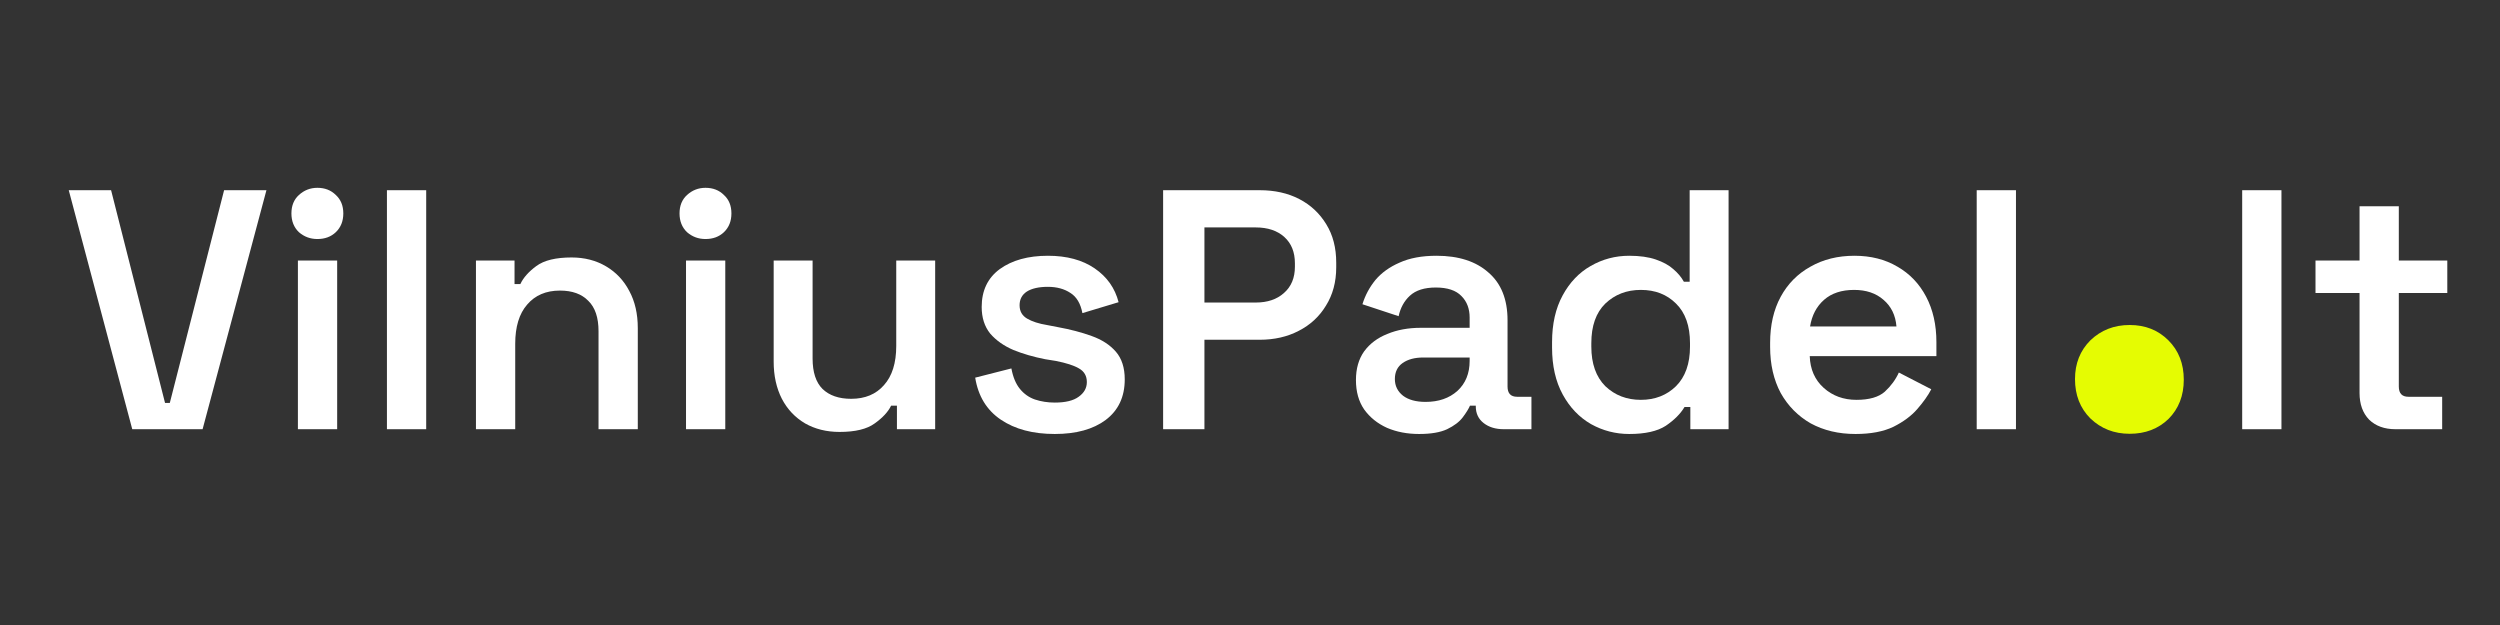 <svg width="1600" height="400" viewBox="0 0 1600 400" fill="none" xmlns="http://www.w3.org/2000/svg">
<rect x="0" y="0" width="1600" height="400" fill="#333333" stroke="none"/>
<path d="M1533.06 274.691C1526.06 274.691 1520.45 272.652 1516.23 268.573C1512.15 264.348 1510.11 258.667 1510.11 251.529V187.504H1481.92V166.745H1510.11V132.001H1535.24V166.745H1566.27V187.504H1535.24V247.377C1535.24 251.747 1537.28 253.932 1541.36 253.932H1562.99V274.691H1533.06Z" fill="white"/>
<path d="M1435 274.694V121.733H1460.13V274.694H1435Z" fill="white"/>
<path d="M1363.01 277.619C1353.04 277.619 1344.65 274.341 1337.83 267.786C1331.28 261.23 1328 252.839 1328 242.613C1328 232.648 1331.28 224.389 1337.83 217.833C1344.65 211.278 1353.04 208 1363.01 208C1372.97 208 1381.23 211.278 1387.79 217.833C1394.34 224.389 1397.62 232.78 1397.62 243.006C1397.62 253.233 1394.34 261.623 1387.79 268.179C1381.23 274.472 1372.97 277.619 1363.01 277.619Z" fill="#E5FC02"/>
<path d="M1265.09 274.694V121.733H1290.22V274.694H1265.09Z" fill="white"/>
<path d="M1187.51 277.752C1176.73 277.752 1167.19 275.494 1158.88 270.978C1150.73 266.317 1144.32 259.834 1139.65 251.53C1135.14 243.081 1132.88 233.248 1132.88 222.031V219.409C1132.88 208.046 1135.14 198.213 1139.65 189.909C1144.17 181.606 1150.51 175.196 1158.67 170.68C1166.82 166.018 1176.22 163.688 1186.85 163.688C1197.34 163.688 1206.52 166.018 1214.39 170.68C1222.25 175.196 1228.37 181.606 1232.74 189.909C1237.11 198.213 1239.3 207.9 1239.3 218.972V227.931H1158.23C1158.52 236.38 1161.51 243.154 1167.19 248.253C1172.87 253.351 1179.86 255.901 1188.16 255.901C1196.32 255.901 1202.37 254.153 1206.3 250.656C1210.23 247.014 1213.22 242.936 1215.26 238.42L1236.02 249.127C1233.98 253.06 1230.99 257.285 1227.06 261.801C1223.27 266.171 1218.17 269.958 1211.76 273.163C1205.35 276.223 1197.27 277.752 1187.51 277.752ZM1158.45 208.92H1213.73C1213.15 201.782 1210.38 196.101 1205.43 191.876C1200.62 187.651 1194.36 185.539 1186.64 185.539C1178.62 185.539 1172.21 187.651 1167.41 191.876C1162.6 196.101 1159.61 201.782 1158.45 208.92Z" fill="white"/>
<path d="M1042.71 277.753C1033.96 277.753 1025.81 275.641 1018.23 271.416C1010.66 267.046 1004.61 260.709 1000.1 252.405C995.579 244.102 993.321 234.123 993.321 222.469V218.972C993.321 207.318 995.579 197.339 1000.1 189.036C1004.61 180.732 1010.58 174.468 1018.01 170.244C1025.59 165.873 1033.82 163.688 1042.71 163.688C1049.41 163.688 1055.09 164.489 1059.75 166.092C1064.41 167.694 1068.13 169.734 1070.89 172.21C1073.81 174.687 1076.07 177.382 1077.67 180.295H1081.38V121.733H1106.29V274.694H1081.82V260.49H1078.1C1075.48 264.861 1071.48 268.867 1066.09 272.509C1060.7 276.005 1052.9 277.753 1042.71 277.753ZM1050.14 255.901C1059.17 255.901 1066.67 252.988 1072.64 247.161C1078.61 241.188 1081.6 232.739 1081.6 221.813V219.628C1081.6 208.557 1078.61 200.107 1072.64 194.28C1066.82 188.453 1059.31 185.54 1050.14 185.54C1041.1 185.54 1033.53 188.453 1027.41 194.28C1021.44 200.107 1018.45 208.557 1018.45 219.628V221.813C1018.45 232.739 1021.44 241.188 1027.41 247.161C1033.53 252.988 1041.1 255.901 1050.14 255.901Z" fill="white"/>
<path d="M908.23 277.752C900.654 277.752 893.808 276.441 887.689 273.819C881.571 271.051 876.691 267.118 873.049 262.019C869.553 256.92 867.804 250.656 867.804 243.227C867.804 235.943 869.553 229.825 873.049 224.872C876.691 219.919 881.644 216.204 887.908 213.727C894.172 211.105 901.31 209.794 909.322 209.794H940.57V203.239C940.57 197.557 938.822 192.968 935.325 189.472C931.829 185.83 926.366 184.009 918.937 184.009C911.653 184.009 906.117 185.757 902.33 189.254C898.688 192.604 896.284 196.975 895.119 202.365L871.956 194.717C873.704 189.035 876.472 183.864 880.26 179.202C884.193 174.54 889.365 170.826 895.774 168.058C902.184 165.144 910.051 163.688 919.374 163.688C933.505 163.688 944.576 167.257 952.588 174.395C960.746 181.387 964.825 191.585 964.825 204.987V247.379C964.825 251.749 966.864 253.934 970.943 253.934H980.121V274.693H962.421C957.177 274.693 952.88 273.382 949.529 270.76C946.178 268.138 944.503 264.568 944.503 260.052V259.615H940.788C939.914 261.655 938.385 264.131 936.2 267.045C934.014 269.958 930.664 272.508 926.148 274.693C921.778 276.732 915.805 277.752 908.23 277.752ZM912.381 257.212C920.685 257.212 927.459 254.881 932.703 250.219C937.948 245.412 940.57 239.002 940.57 230.99V228.805H910.852C905.462 228.805 901.091 229.97 897.741 232.301C894.39 234.632 892.715 238.055 892.715 242.571C892.715 246.942 894.463 250.511 897.959 253.279C901.456 255.901 906.263 257.212 912.381 257.212Z" fill="white"/>
<path d="M744.395 274.694V121.733H806.234C815.849 121.733 824.298 123.627 831.582 127.415C838.866 131.202 844.62 136.592 848.845 143.585C853.069 150.432 855.182 158.59 855.182 168.059V171.118C855.182 180.441 852.996 188.599 848.626 195.591C844.401 202.584 838.574 207.974 831.145 211.761C823.861 215.549 815.558 217.443 806.234 217.443H770.835V274.694H744.395ZM770.835 193.625H803.612C811.187 193.625 817.233 191.585 821.749 187.506C826.41 183.427 828.741 177.819 828.741 170.681V168.496C828.741 161.357 826.483 155.749 821.967 151.67C817.451 147.591 811.333 145.552 803.612 145.552H770.835V193.625Z" fill="white"/>
<path d="M675.04 277.752C661.055 277.752 649.547 274.693 640.515 268.575C631.483 262.456 626.02 253.497 624.126 241.697L647.289 235.797C648.309 241.333 650.129 245.703 652.752 248.908C655.374 252.113 658.579 254.371 662.366 255.682C666.3 256.993 670.524 257.649 675.04 257.649C681.887 257.649 686.986 256.411 690.336 253.934C693.832 251.458 695.581 248.326 695.581 244.538C695.581 240.605 693.905 237.691 690.555 235.797C687.35 233.904 682.397 232.301 675.696 230.99L668.922 229.897C661.492 228.441 654.718 226.474 648.6 223.998C642.481 221.375 637.528 217.879 633.741 213.509C630.099 208.993 628.278 203.311 628.278 196.465C628.278 185.976 632.138 177.891 639.859 172.21C647.726 166.528 657.996 163.688 670.67 163.688C682.761 163.688 692.74 166.383 700.606 171.773C708.473 177.163 713.572 184.374 715.902 193.405L692.74 200.398C691.574 194.28 689.025 189.982 685.092 187.506C681.159 184.883 676.351 183.572 670.67 183.572C664.843 183.572 660.327 184.592 657.122 186.632C654.063 188.671 652.533 191.585 652.533 195.372C652.533 199.16 654.136 202 657.34 203.894C660.545 205.788 664.843 207.172 670.233 208.046L677.007 209.357C685.019 210.814 692.23 212.708 698.64 215.038C705.195 217.369 710.367 220.72 714.154 225.09C717.942 229.46 719.836 235.36 719.836 242.79C719.836 254.007 715.757 262.675 707.599 268.793C699.587 274.766 688.734 277.752 675.04 277.752Z" fill="white"/>
<path d="M537.324 276.437C529.02 276.437 521.664 274.616 515.254 270.974C508.844 267.187 503.891 261.942 500.395 255.241C496.899 248.394 495.151 240.455 495.151 231.423V166.743H520.061V229.456C520.061 238.197 522.174 244.68 526.398 248.904C530.769 253.129 536.887 255.241 544.753 255.241C553.64 255.241 560.632 252.328 565.731 246.501C570.975 240.673 573.597 232.297 573.597 221.371V166.743H598.508V274.689H574.034V259.611H570.32C568.426 263.545 564.93 267.332 559.831 270.974C554.878 274.616 547.376 276.437 537.324 276.437Z" fill="white"/>
<path d="M439.049 274.691V166.744H464.178V274.691H439.049ZM451.504 152.978C446.988 152.978 443.055 151.521 439.704 148.608C436.5 145.548 434.897 141.542 434.897 136.589C434.897 131.636 436.5 127.703 439.704 124.789C443.055 121.73 446.988 120.201 451.504 120.201C456.311 120.201 460.245 121.73 463.304 124.789C466.509 127.703 468.111 131.636 468.111 136.589C468.111 141.542 466.509 145.548 463.304 148.608C460.245 151.521 456.311 152.978 451.504 152.978Z" fill="white"/>
<path d="M304.611 274.689V166.743H329.303V181.82H333.018C334.912 177.741 338.335 173.881 343.288 170.239C348.241 166.597 355.743 164.776 365.795 164.776C374.099 164.776 381.455 166.67 387.865 170.457C394.275 174.245 399.228 179.489 402.724 186.19C406.366 192.891 408.187 200.831 408.187 210.008V274.689H383.058V211.975C383.058 203.234 380.873 196.752 376.502 192.527C372.278 188.157 366.232 185.972 358.366 185.972C349.479 185.972 342.487 188.958 337.388 194.931C332.289 200.758 329.74 209.134 329.74 220.06V274.689H304.611Z" fill="white"/>
<path d="M247.635 274.694V121.733H272.764V274.694H247.635Z" fill="white"/>
<path d="M190.658 274.691V166.744H215.788V274.691H190.658ZM203.114 152.978C198.598 152.978 194.664 151.521 191.314 148.608C188.109 145.548 186.507 141.542 186.507 136.589C186.507 131.636 188.109 127.703 191.314 124.789C194.664 121.73 198.598 120.201 203.114 120.201C207.921 120.201 211.854 121.73 214.913 124.789C218.118 127.703 219.721 131.636 219.721 136.589C219.721 141.542 218.118 145.548 214.913 148.608C211.854 151.521 207.921 152.978 203.114 152.978Z" fill="white"/>
<path d="M84.644 274.694L44 121.733H71.096L105.621 257.868H108.68L143.424 121.733H170.52L129.658 274.694H84.644Z" fill="white"/>
</svg>
